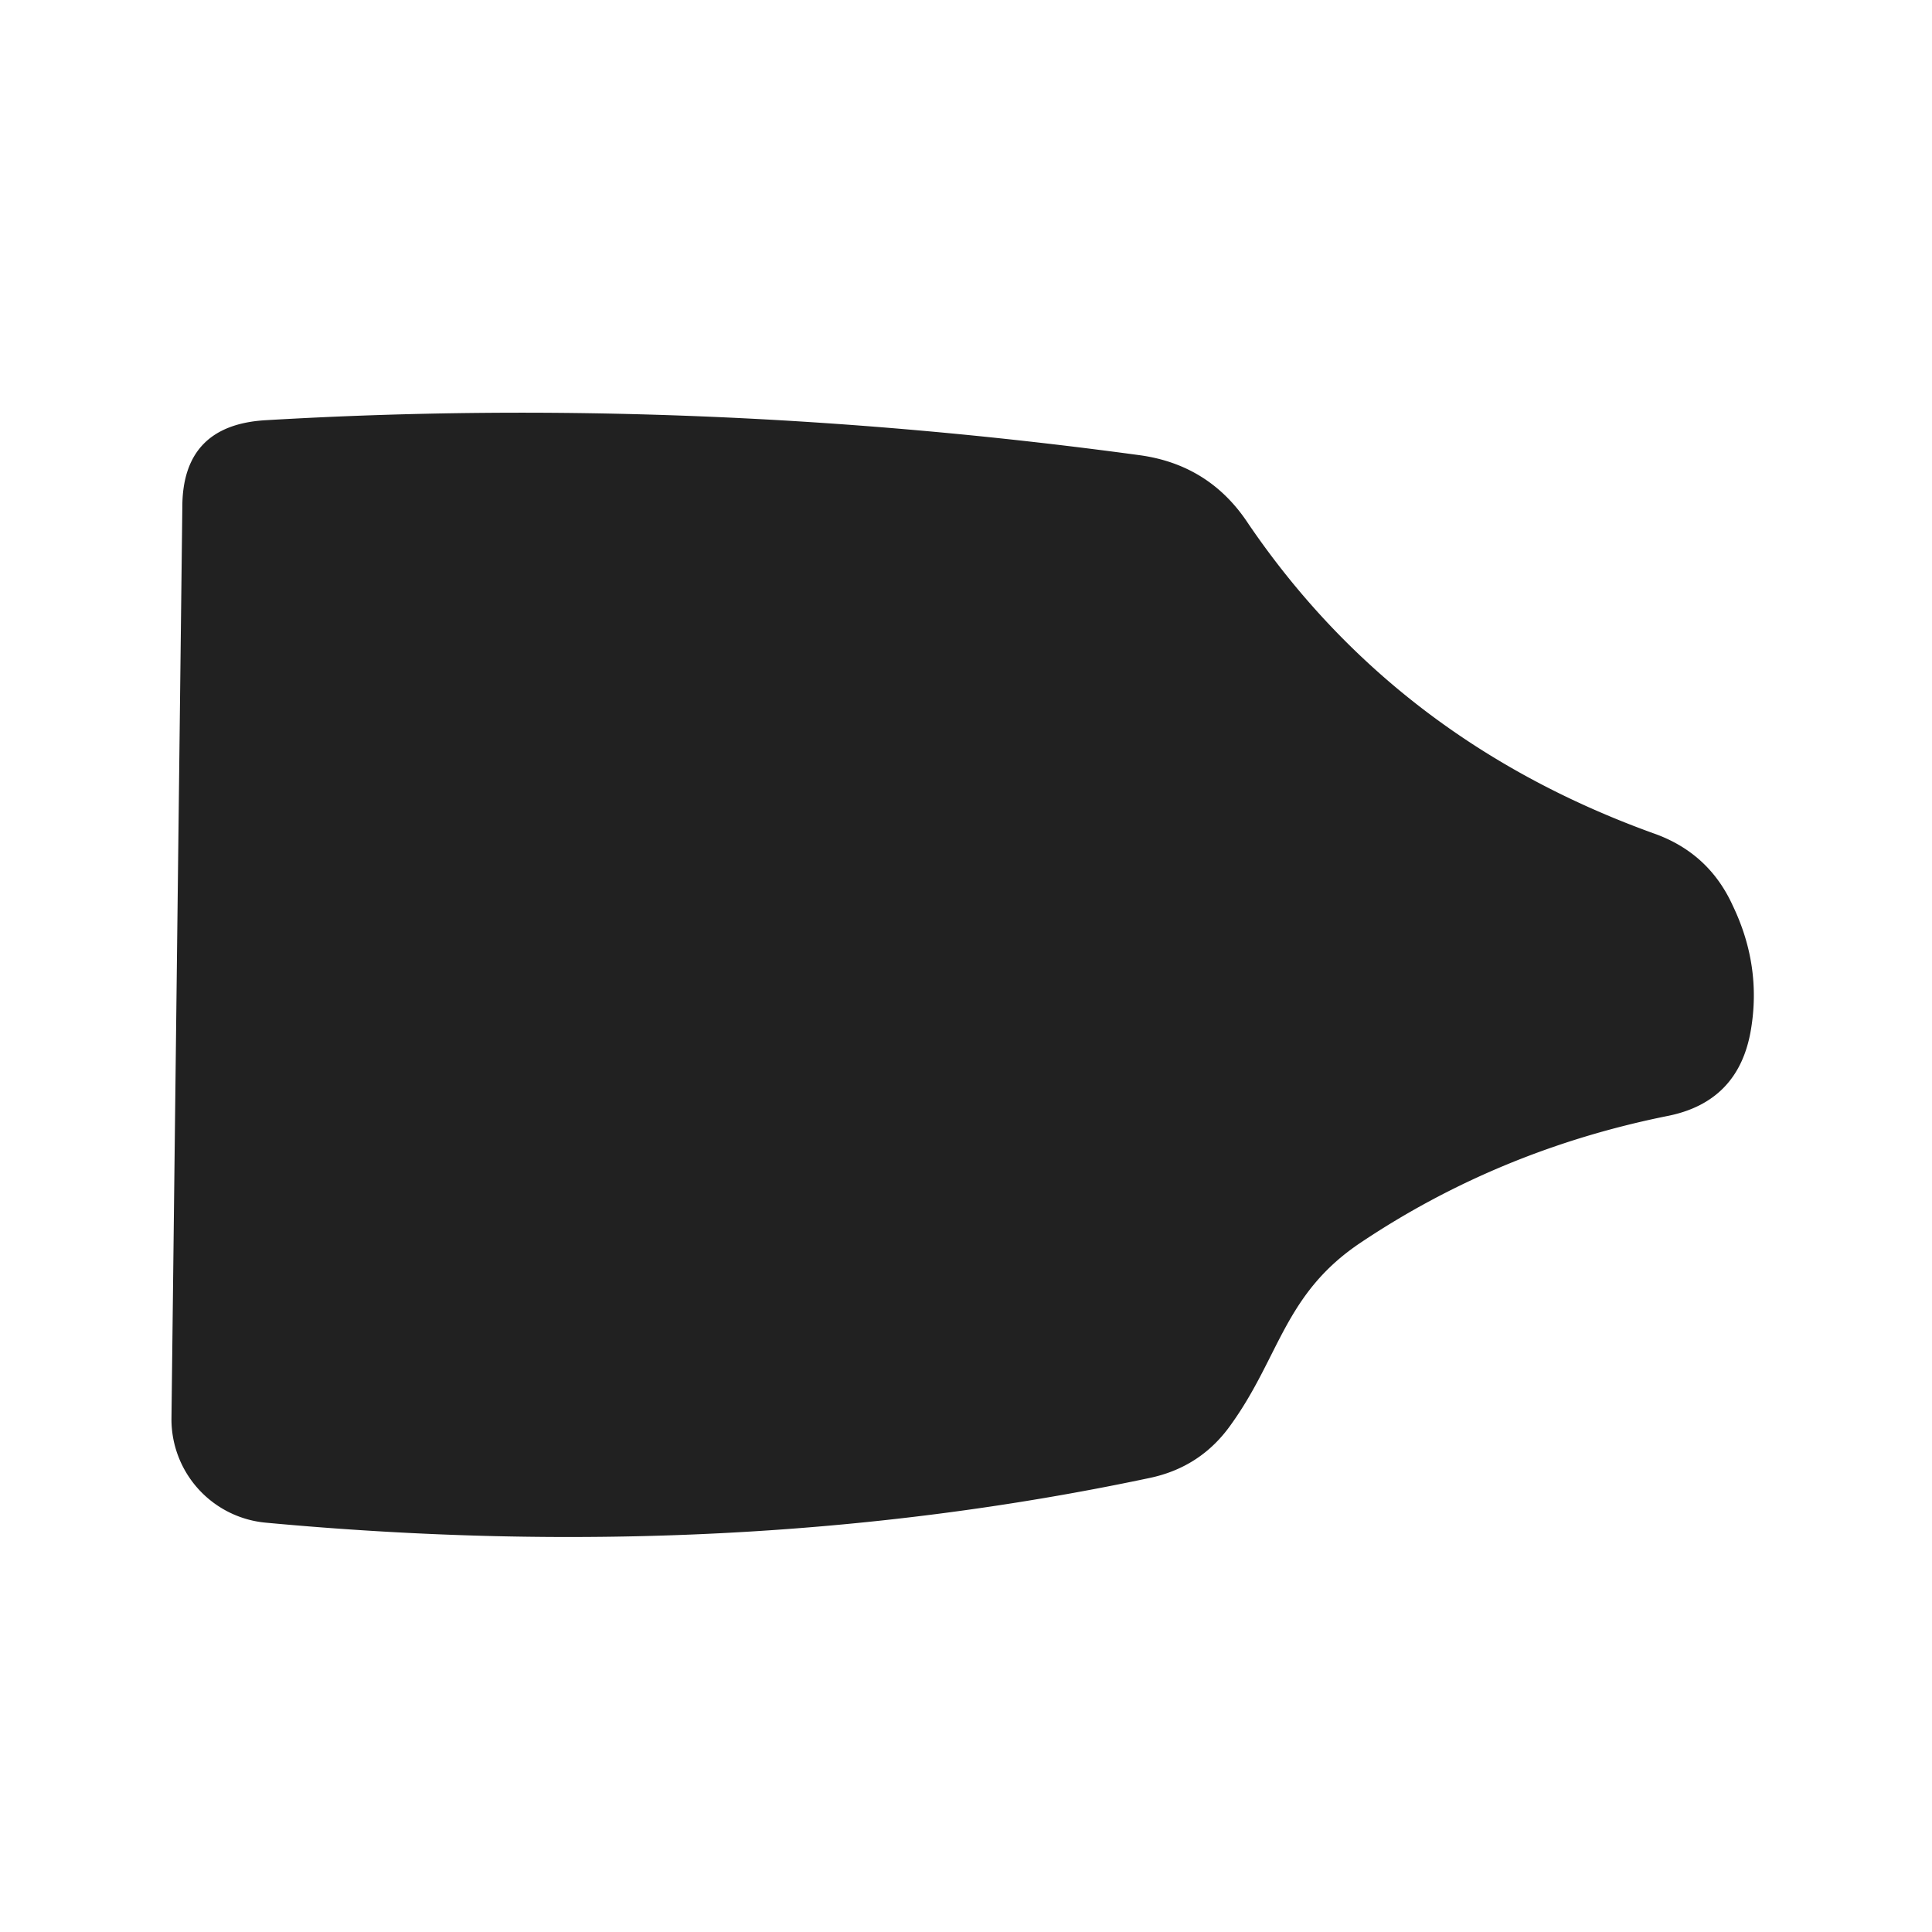 <?xml version="1.0" encoding="UTF-8" standalone="no"?>
<!DOCTYPE svg PUBLIC "-//W3C//DTD SVG 1.1//EN" "http://www.w3.org/Graphics/SVG/1.1/DTD/svg11.dtd">
<svg xmlns="http://www.w3.org/2000/svg" version="1.1" viewBox="0.00 0.00 16.00 16.00">
<path fill="#212121" d="
  M 11.27 10.29
  C 10.64 10.71 10.60 11.23 10.20 11.79
  Q 9.95 12.15 9.52 12.24
  Q 6.07 12.97 2.20 12.61
  A 0.86 0.86 0.0 0 1 1.42 11.75
  L 1.51 4.20
  Q 1.51 3.52 2.20 3.48
  Q 5.76 3.27 9.44 3.77
  Q 10.02 3.85 10.34 4.34
  Q 11.56 6.13 13.69 6.90
  Q 14.15 7.06 14.35 7.50
  Q 14.59 8.00 14.50 8.53
  Q 14.40 9.12 13.82 9.24
  Q 12.42 9.52 11.27 10.29
  Z"
/>
</svg>
